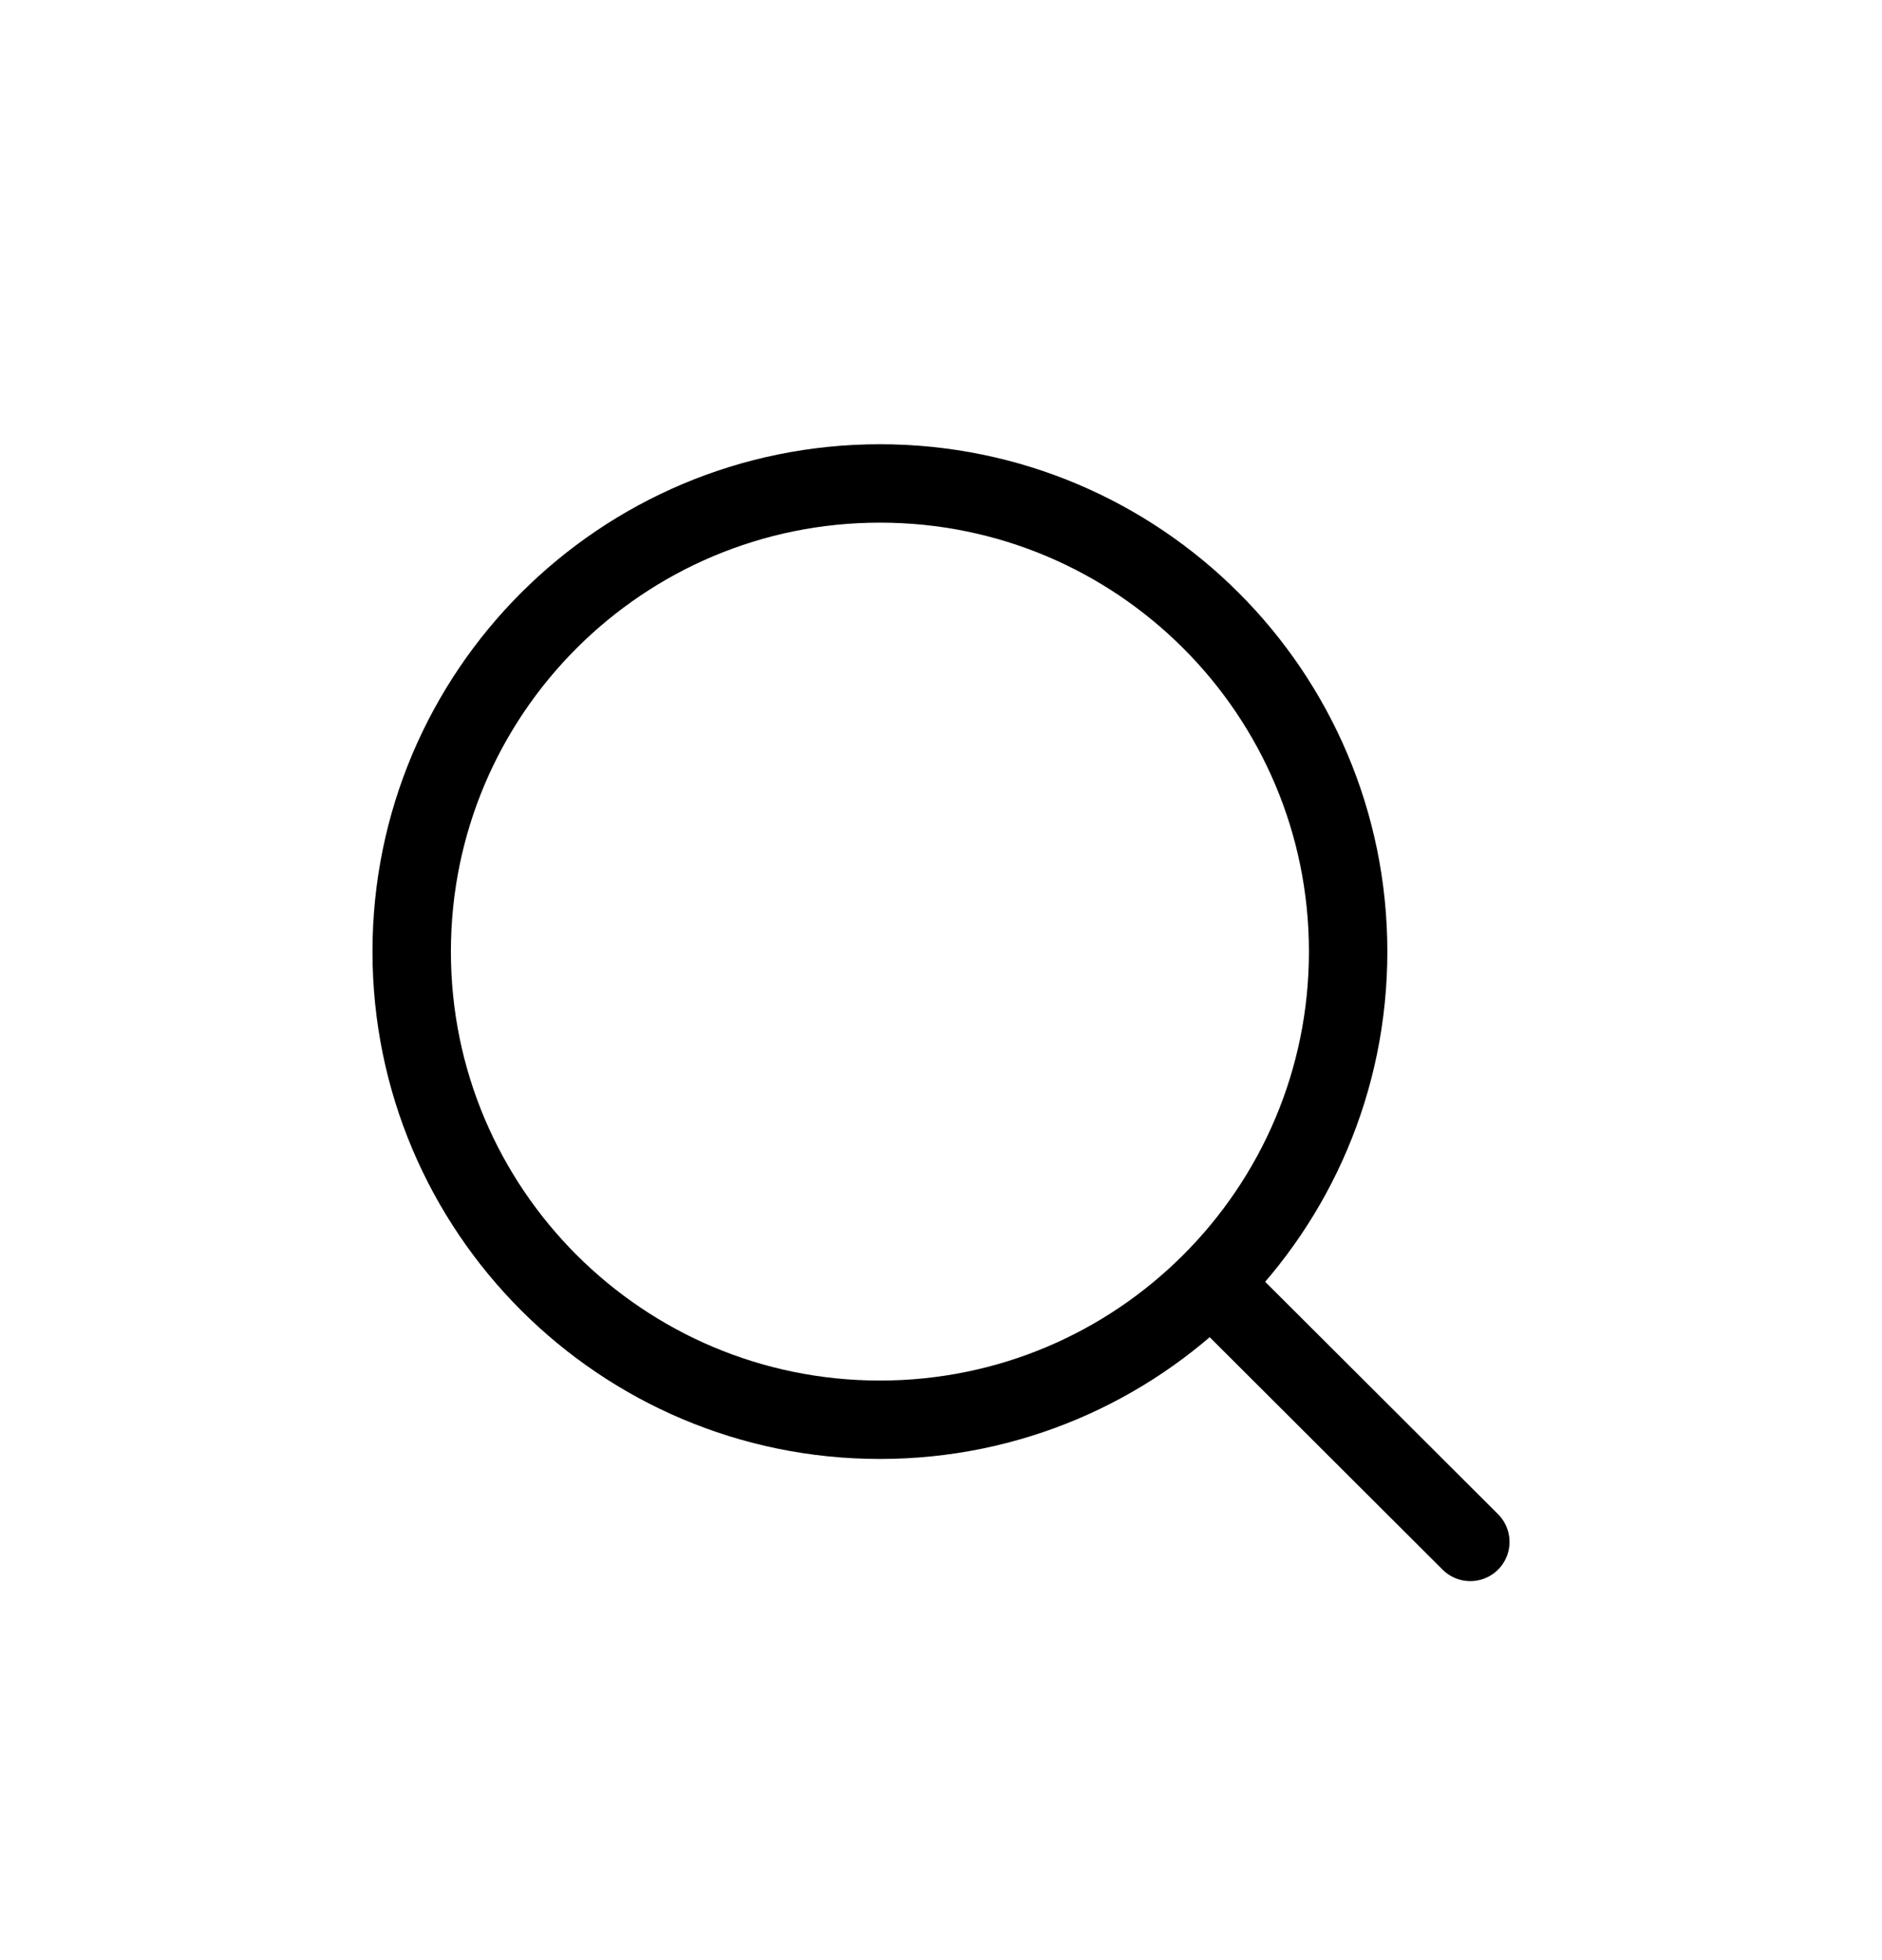 <svg width="24" height="25" viewBox="0 0 24 25" fill="none" xmlns="http://www.w3.org/2000/svg">
<path d="M18.75 19.666L15.44 16.362M15.44 16.362C16.523 15.281 17.192 13.787 17.192 12.137C17.192 8.839 14.519 6.166 11.221 6.166C7.923 6.166 5.25 8.839 5.25 12.137C5.25 15.434 7.923 18.108 11.221 18.108C12.868 18.108 14.36 17.441 15.44 16.362Z" stroke="black" stroke-linecap="round"/>
</svg>
